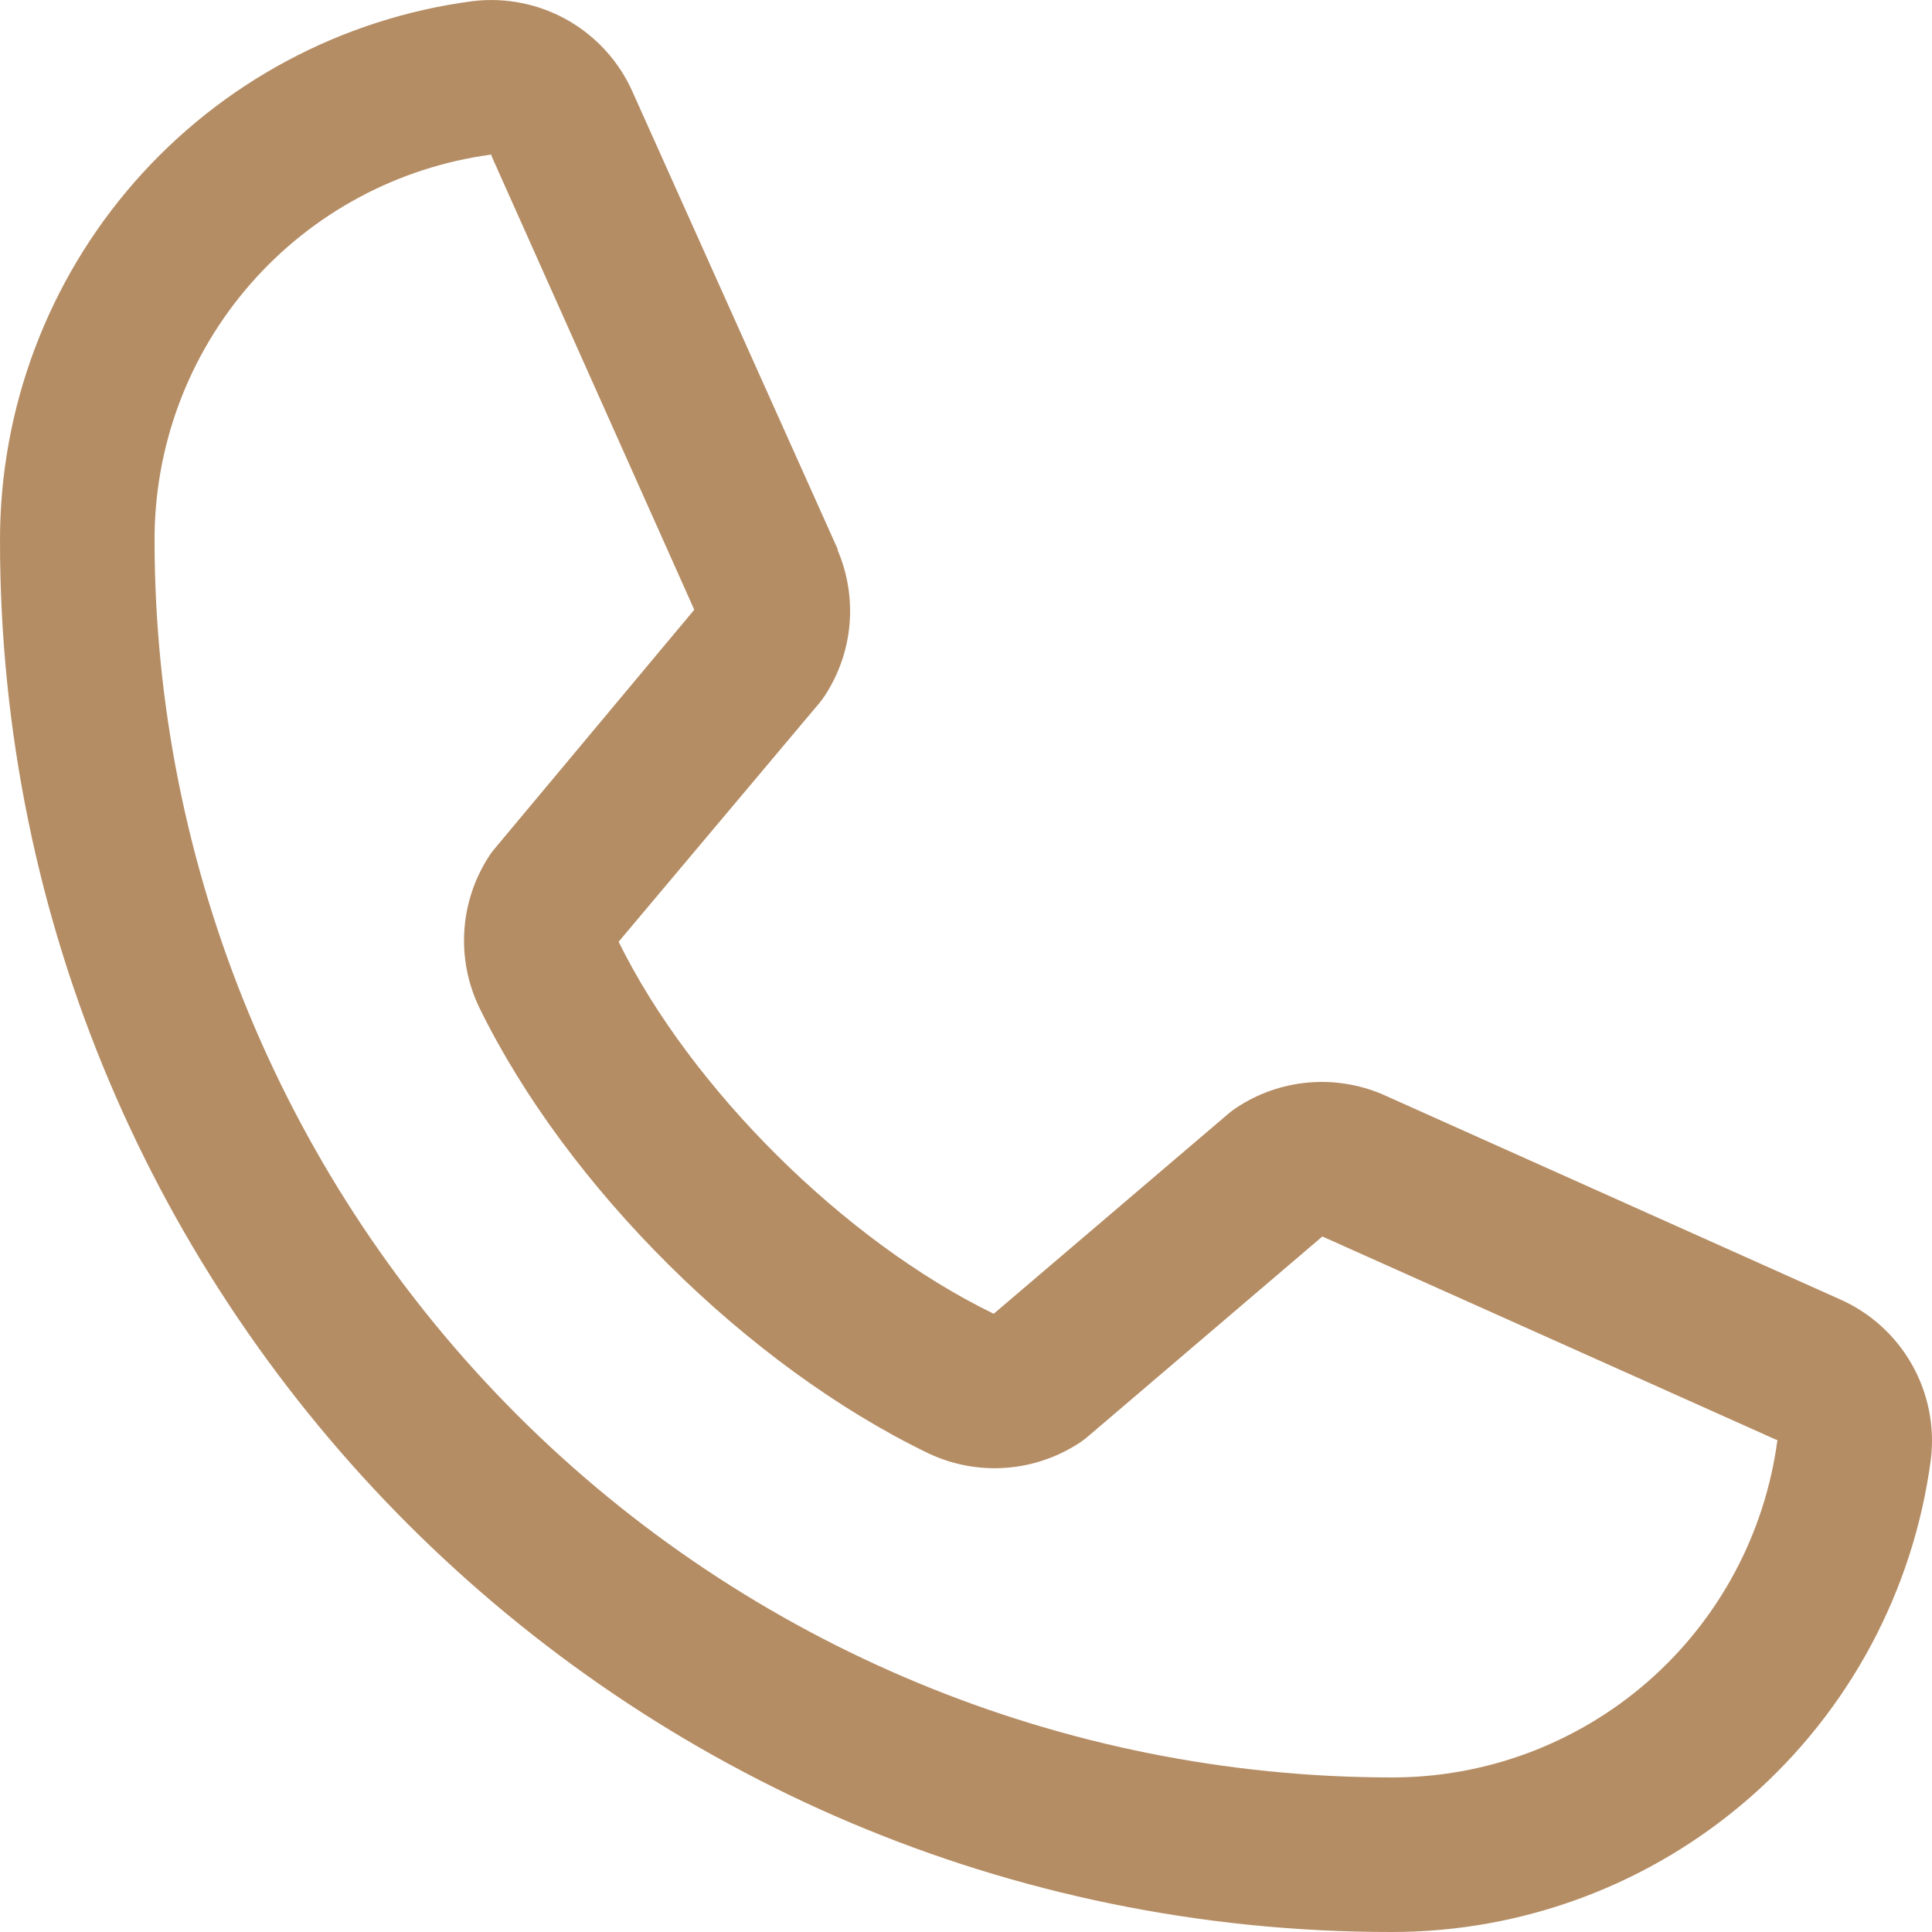 <?xml version="1.0" encoding="UTF-8"?> <svg xmlns="http://www.w3.org/2000/svg" width="200" height="200" viewBox="0 0 200 200" fill="none"><path d="M190.37 134.46L143.26 113.35L143.13 113.29C140.684 112.244 138.016 111.824 135.368 112.069C132.719 112.313 130.173 113.214 127.96 114.69C127.699 114.862 127.449 115.049 127.21 115.25L102.87 136C87.45 128.51 71.53 112.71 64.04 97.49L84.82 72.78C85.02 72.53 85.21 72.28 85.39 72.01C86.834 69.803 87.711 67.273 87.941 64.646C88.171 62.018 87.748 59.375 86.71 56.95V56.83L65.54 9.64C64.167 6.473 61.807 3.834 58.812 2.118C55.816 0.403 52.346 -0.298 48.92 0.12C35.37 1.903 22.932 8.558 13.929 18.841C4.927 29.124 -0.025 42.333 -1.06631e-06 56C-1.06631e-06 135.4 64.6 200 144 200C157.667 200.024 170.876 195.073 181.159 186.071C191.442 177.068 198.097 164.63 199.88 151.08C200.299 147.655 199.6 144.186 197.886 141.19C196.172 138.195 193.535 135.834 190.37 134.46ZM144 184C110.064 183.963 77.528 170.465 53.531 146.469C29.535 122.472 16.037 89.936 16 56C15.962 46.235 19.48 36.79 25.897 29.429C32.314 22.068 41.191 17.295 50.87 16C50.866 16.04 50.866 16.08 50.87 16.12L71.87 63.12L51.2 87.86C50.99 88.101 50.8 88.359 50.63 88.63C49.125 90.939 48.242 93.598 48.067 96.349C47.892 99.099 48.43 101.849 49.63 104.33C58.69 122.86 77.36 141.39 96.09 150.44C98.59 151.628 101.355 152.148 104.115 151.948C106.876 151.749 109.538 150.836 111.84 149.3C112.097 149.127 112.344 148.94 112.58 148.74L136.89 128L183.89 149.05H184C182.721 158.743 177.955 167.637 170.593 174.07C163.23 180.503 153.777 184.033 144 184Z" fill="#B58D64"></path></svg> 
